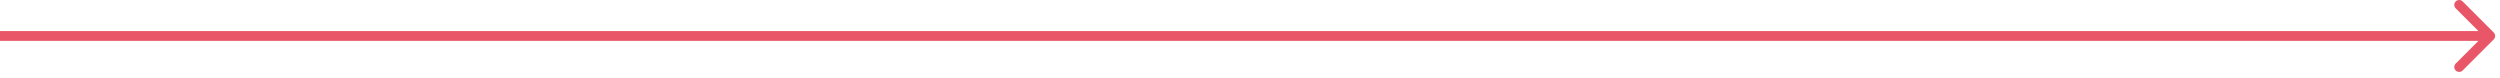 <?xml version="1.0" encoding="UTF-8"?> <svg xmlns="http://www.w3.org/2000/svg" width="256" height="8" viewBox="0 0 256 8" fill="none"><path d="M255.356 4.036C255.551 3.84 255.551 3.524 255.356 3.329L252.174 0.147C251.978 -0.049 251.662 -0.049 251.466 0.147C251.271 0.342 251.271 0.658 251.466 0.854L254.295 3.682L251.466 6.511C251.271 6.706 251.271 7.022 251.466 7.218C251.662 7.413 251.978 7.413 252.174 7.218L255.356 4.036ZM0 3.682V4.182H255.002V3.682V3.182H0V3.682Z" fill="#E85668"></path></svg> 
